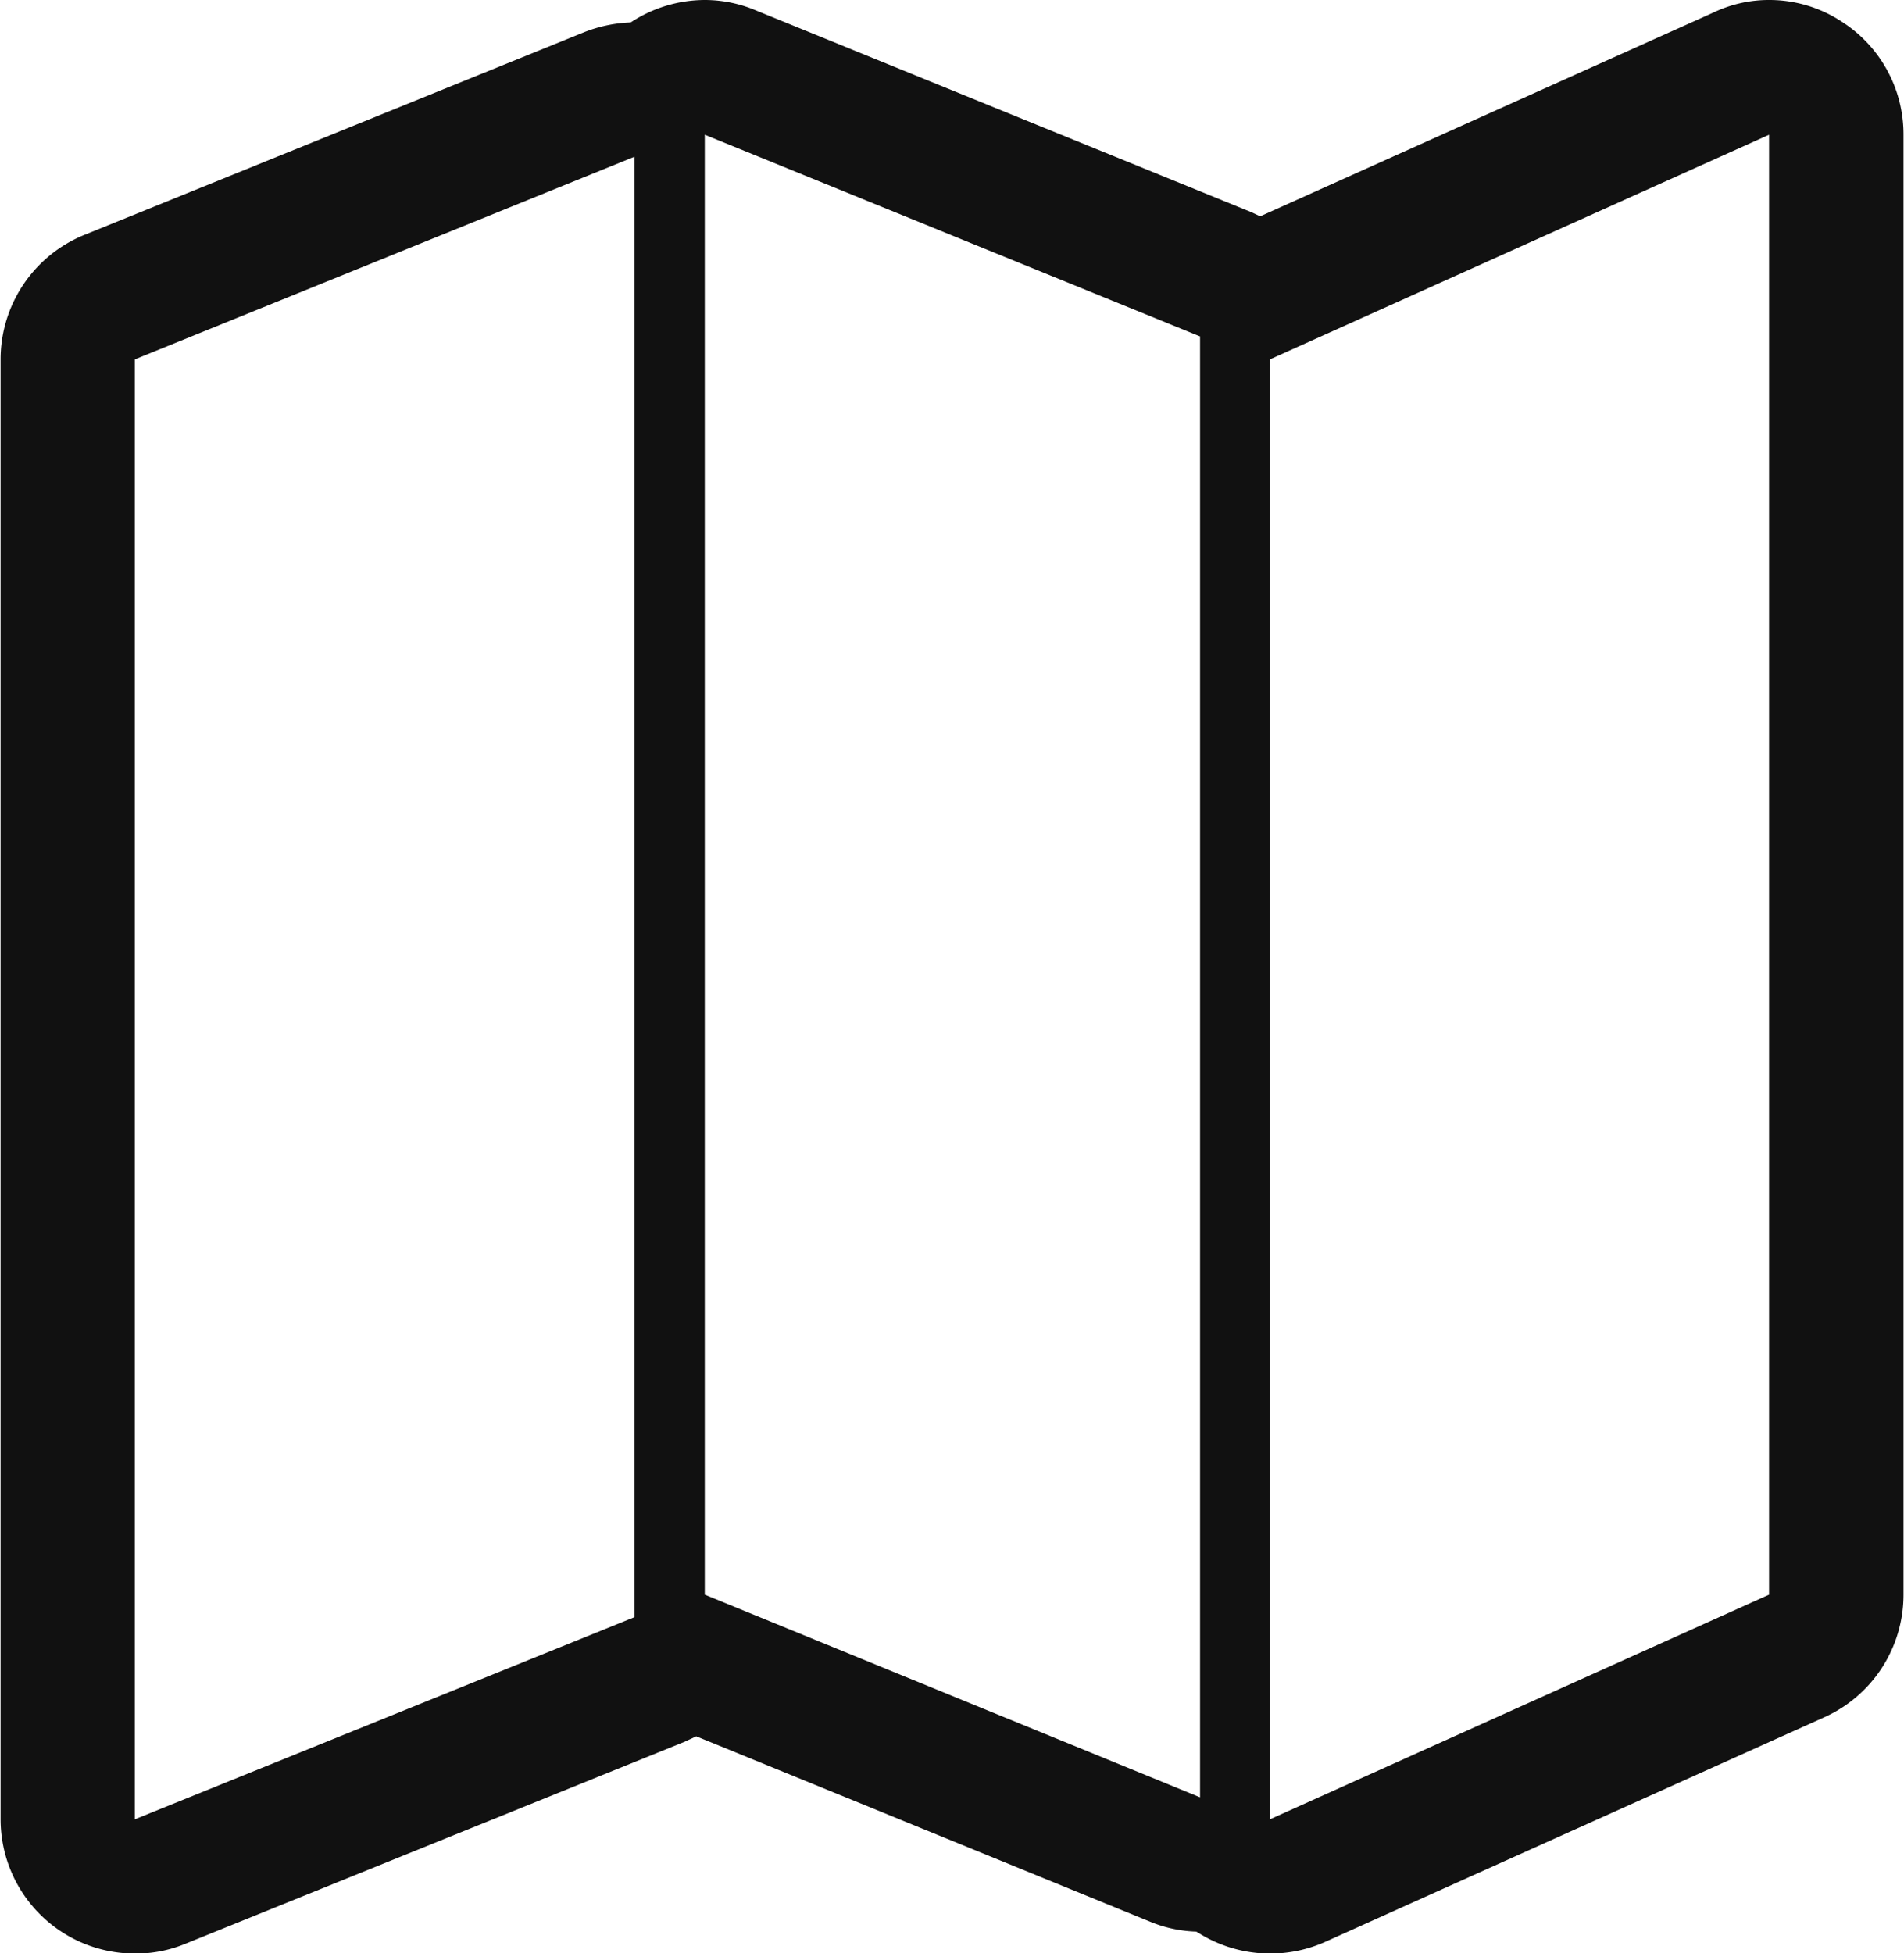 <svg id="icon-ad.svg" xmlns="http://www.w3.org/2000/svg" width="39" height="40" viewBox="0 0 39 40">
  <defs>
    <style>
      .cls-1 {
        fill: #111;
        fill-rule: evenodd;
      }
    </style>
  </defs>
  <path id="ad" class="cls-1" d="M917.236,3527.76v29.9l-10.224,4.6v-29.9l10.224-4.6m-21.8,0,10.145,4.13v29.92l-10.145-4.15v-29.9m-1.439.45v29.91l-10.235,4.14v-29.9l10.235-4.15m1.44-3.21a2.774,2.774,0,0,0-1.519.46,2.88,2.88,0,0,0-.953.2l-10.235,4.15a2.752,2.752,0,0,0-1.718,2.55v29.9a2.751,2.751,0,0,0,2.75,2.75,2.648,2.648,0,0,0,1.032-.2l10.234-4.14c0.08-.04.157-0.07,0.232-0.11l9.282,3.79a2.67,2.67,0,0,0,.956.21c0.009,0,.017.01,0.025,0.01a2.76,2.76,0,0,0,2.621.2l10.224-4.6a2.75,2.75,0,0,0,1.622-2.51v-29.9a2.734,2.734,0,0,0-1.256-2.31,2.7,2.7,0,0,0-1.494-.45,2.63,2.63,0,0,0-1.127.25l-9.3,4.18-0.195-.09-10.144-4.13a2.688,2.688,0,0,0-1.037-.21h0Z" transform="translate(-881 -3525)"/>
</svg>
